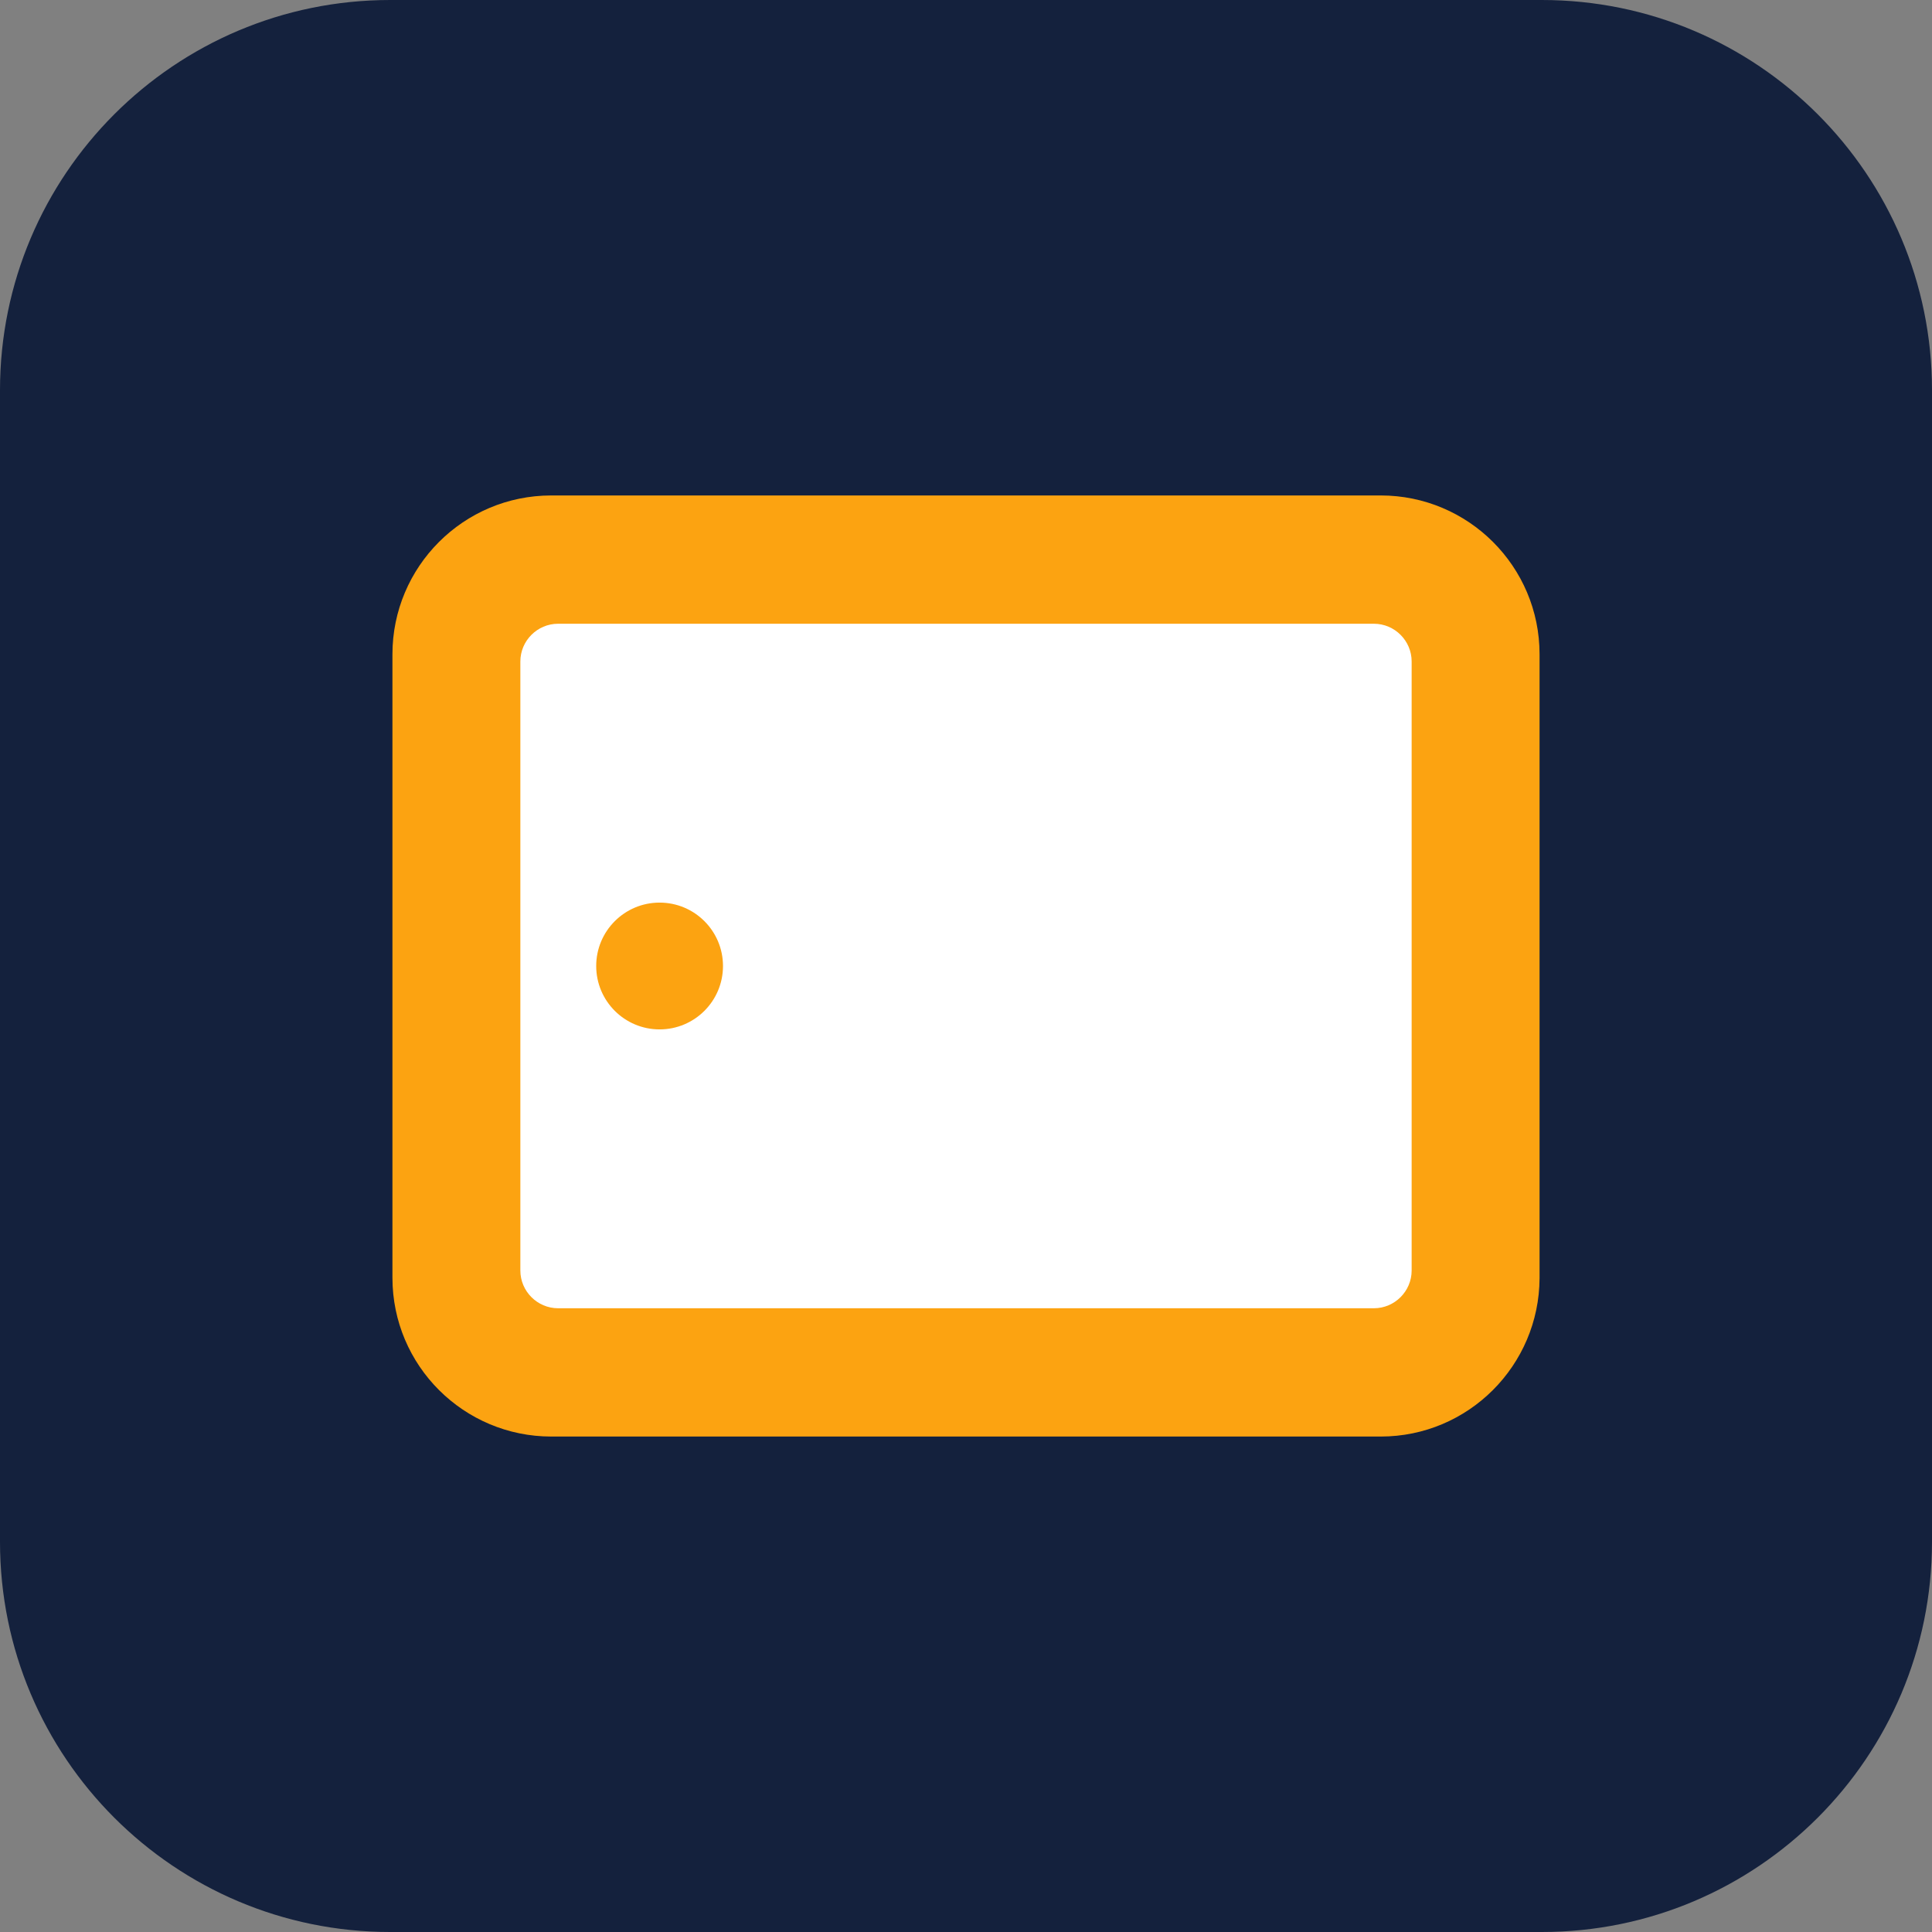 <svg xmlns="http://www.w3.org/2000/svg" xml:space="preserve" id="spacepad_svg__Layer_1" x="0" y="0" version="1.1" viewBox="0 0 512 512"><rect x="0" y="0" width="512" height="512" fill="#808080" stroke="none"/><style>.spacepad_svg__st1{fill:#fca311;enable-background:new}</style><path d="M408.6 512H103.4C46.3 512 0 465.7 0 408.6V103.4C0 46.3 46.3 0 103.4 0h305.2C465.7 0 512 46.3 512 103.4v305.2c0 57.1-46.3 103.4-103.4 103.4" style="fill:#14213d"/><path d="M365.9 380.7H146.1c-23.2 0-42.1-18.8-42.1-42.1V173.4c0-23.2 18.8-42.1 42.1-42.1h219.8c23.2 0 42.1 18.8 42.1 42.1v165.3c-.1 23.2-18.9 42-42.1 42" class="spacepad_svg__st1"/><path d="M364.1 346.7H147.9c-5.5 0-10-4.5-10-10V175.3c0-5.5 4.5-10 10-10h216.2c5.5 0 10 4.5 10 10v161.4c0 5.5-4.5 10-10 10" style="fill:#fff"/><circle cx="174.8" cy="256" r="16.8" class="spacepad_svg__st1"/></svg>
